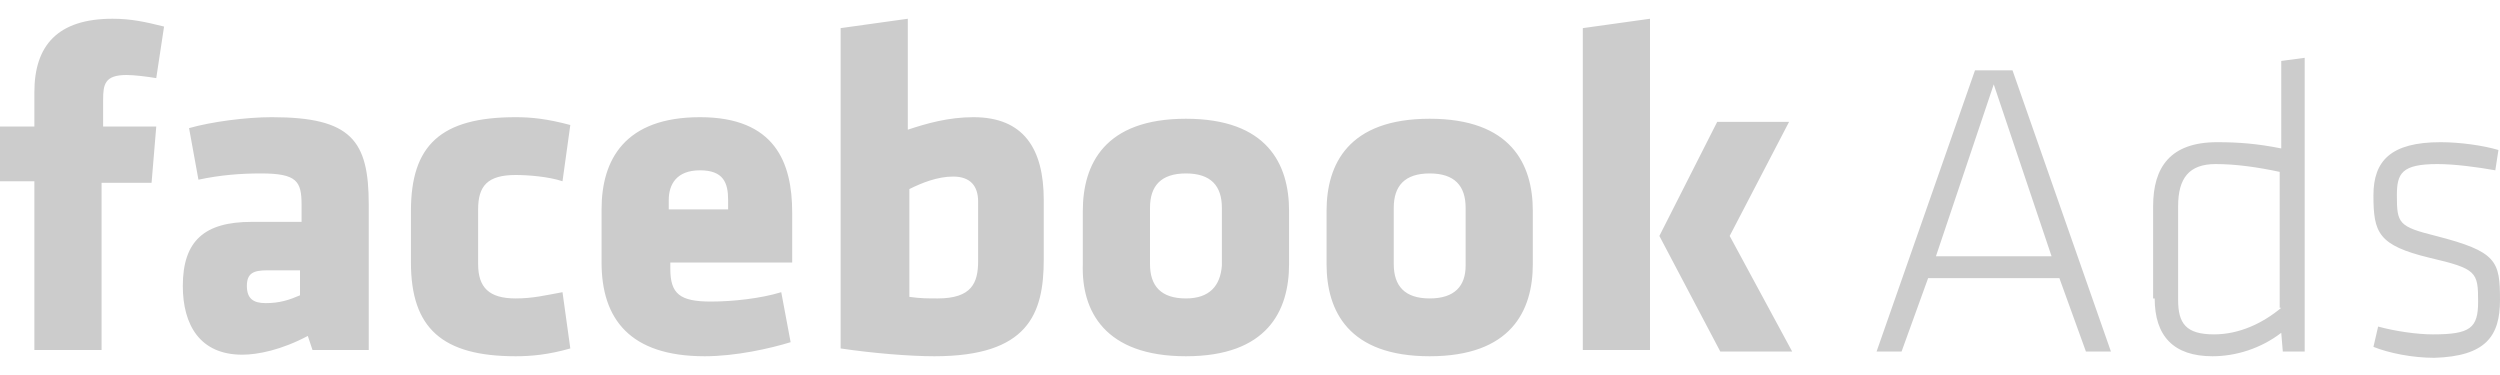 <?xml version="1.0" encoding="UTF-8"?> <svg xmlns="http://www.w3.org/2000/svg" viewBox="0 0 160 24"><g fill="#ccc"><path d="m10.5 1.7c-1.2-.3-2.1-.5-3.3-.5-3.5 0-5 1.7-5 4.7v2.2h-2.2v3.5h2.2v10.8h4.3v-10.7h3.2l.3-3.6h-3.4v-1.7c0-1 .1-1.6 1.5-1.6.5 0 1.3.1 1.9.2zm13.1 20.8v-9.4c0-4.1-1.1-5.6-6.2-5.6-1.7 0-3.9.3-5.3.7l.6 3.3c1.4-.3 2.7-.4 4-.4 2.3 0 2.6.5 2.6 2v1.1h-3.2c-3 0-4.4 1.2-4.4 4.1 0 2.5 1.1 4.4 3.8 4.4 1 0 2.5-.3 4.2-1.2l.3.9h3.6zm-4.4-3.6c-.7.3-1.3.5-2.2.5-.8 0-1.2-.3-1.2-1.1s.4-1 1.3-1h2.1zm11.4-5.5c0-1.5.6-2.2 2.4-2.2.8 0 2.1.1 3 .4l.5-3.6c-1.5-.4-2.5-.5-3.5-.5-4.8 0-6.7 1.8-6.7 6v3.3c0 4.2 2 6 6.7 6 1 0 2.1-.1 3.5-.5l-.5-3.6c-1.1.2-1.9.4-3 .4-1.7 0-2.4-.7-2.4-2.2zm20.1 3.3v-3.1c0-3.2-1.1-6.1-5.9-6.1s-6.3 2.7-6.3 5.9v3.4c0 3.6 1.8 6 6.6 6 2 0 4.2-.5 5.5-.9l-.6-3.2c-1.3.4-3.1.6-4.5.6-2 0-2.6-.5-2.6-2.1v-.4h7.8zm-4.1-3.3h-3.8v-.6c0-1 .5-1.9 2-1.9s1.8.8 1.8 1.9zm20.2 3.2v-3.8c0-3.3-1.3-5.3-4.5-5.3-1.6 0-3 .4-4.2.8v-7.1l-4.3.6v20.5c2 .3 4.4.5 6 .5 6 0 7-2.7 7-6.2zm-8.6-4.5c.8-.4 1.8-.8 2.8-.8 1.1 0 1.6.6 1.6 1.6v3.8c0 1.4-.4 2.4-2.6 2.4-.6 0-1.1 0-1.8-.1zm17.7 10.7c5.2 0 6.6-2.9 6.6-5.9v-3.4c0-3-1.4-5.9-6.6-5.9s-6.6 2.9-6.6 5.9v3.4c-.1 3 1.4 5.9 6.6 5.9zm0-3.7c-1.6 0-2.3-.8-2.3-2.2v-3.6c0-1.4.7-2.2 2.3-2.2s2.3.8 2.3 2.2v3.7c-.1 1.3-.8 2.1-2.3 2.1zm15.6 3.7c5.2 0 6.6-2.9 6.6-5.9v-3.4c0-3-1.4-5.9-6.6-5.9s-6.6 2.9-6.6 5.9v3.4c0 3 1.4 5.9 6.6 5.9zm0-3.7c-1.6 0-2.3-.8-2.3-2.2v-3.6c0-1.4.7-2.2 2.3-2.2s2.3.8 2.3 2.2v3.7c0 1.3-.7 2.1-2.3 2.1zm14.1 3.4v-21.3l-4.3.6v20.6h4.3zm.6-7.4 3.9 7.4h4.6l-4-7.4 3.8-7.3h-4.6z"></path><path d="m133.5 22.5h1.6l-6.3-18h-2.4l-6.3 18h1.6l1.7-4.7h8.4zm-5.9-17.1 3.7 11h-7.4zm10.3 13.7c0 2.4 1.2 3.7 3.7 3.7 1.5 0 3.1-.5 4.4-1.5l.1 1.2h1.4v-18.8l-1.5.2v5.6c-1.5-.3-2.7-.4-4.1-.4-3 0-4.1 1.6-4.1 4.1v5.9zm8.1.6c-1.2 1-2.7 1.7-4.3 1.7-1.8 0-2.3-.7-2.3-2.2v-6c0-1.8.7-2.7 2.4-2.7 1.3 0 2.7.2 4.1.5v8.7zm14-.5c0-2.5-.2-3.1-4.1-4.1-2.4-.6-2.5-.8-2.5-2.6 0-1.4.3-2 2.6-2 1.1 0 2.6.2 3.7.4l.2-1.3c-1-.3-2.5-.5-3.7-.5-3.2 0-4.3 1.2-4.3 3.4 0 2.4.3 3.2 3.6 4 3 .7 3.1.9 3.1 2.8 0 1.7-.5 2.1-2.9 2.1-1 0-2.4-.2-3.5-.5l-.3 1.3c1 .4 2.5.7 3.9.7 3.3-.1 4.2-1.4 4.2-3.7z"></path></g></svg> 